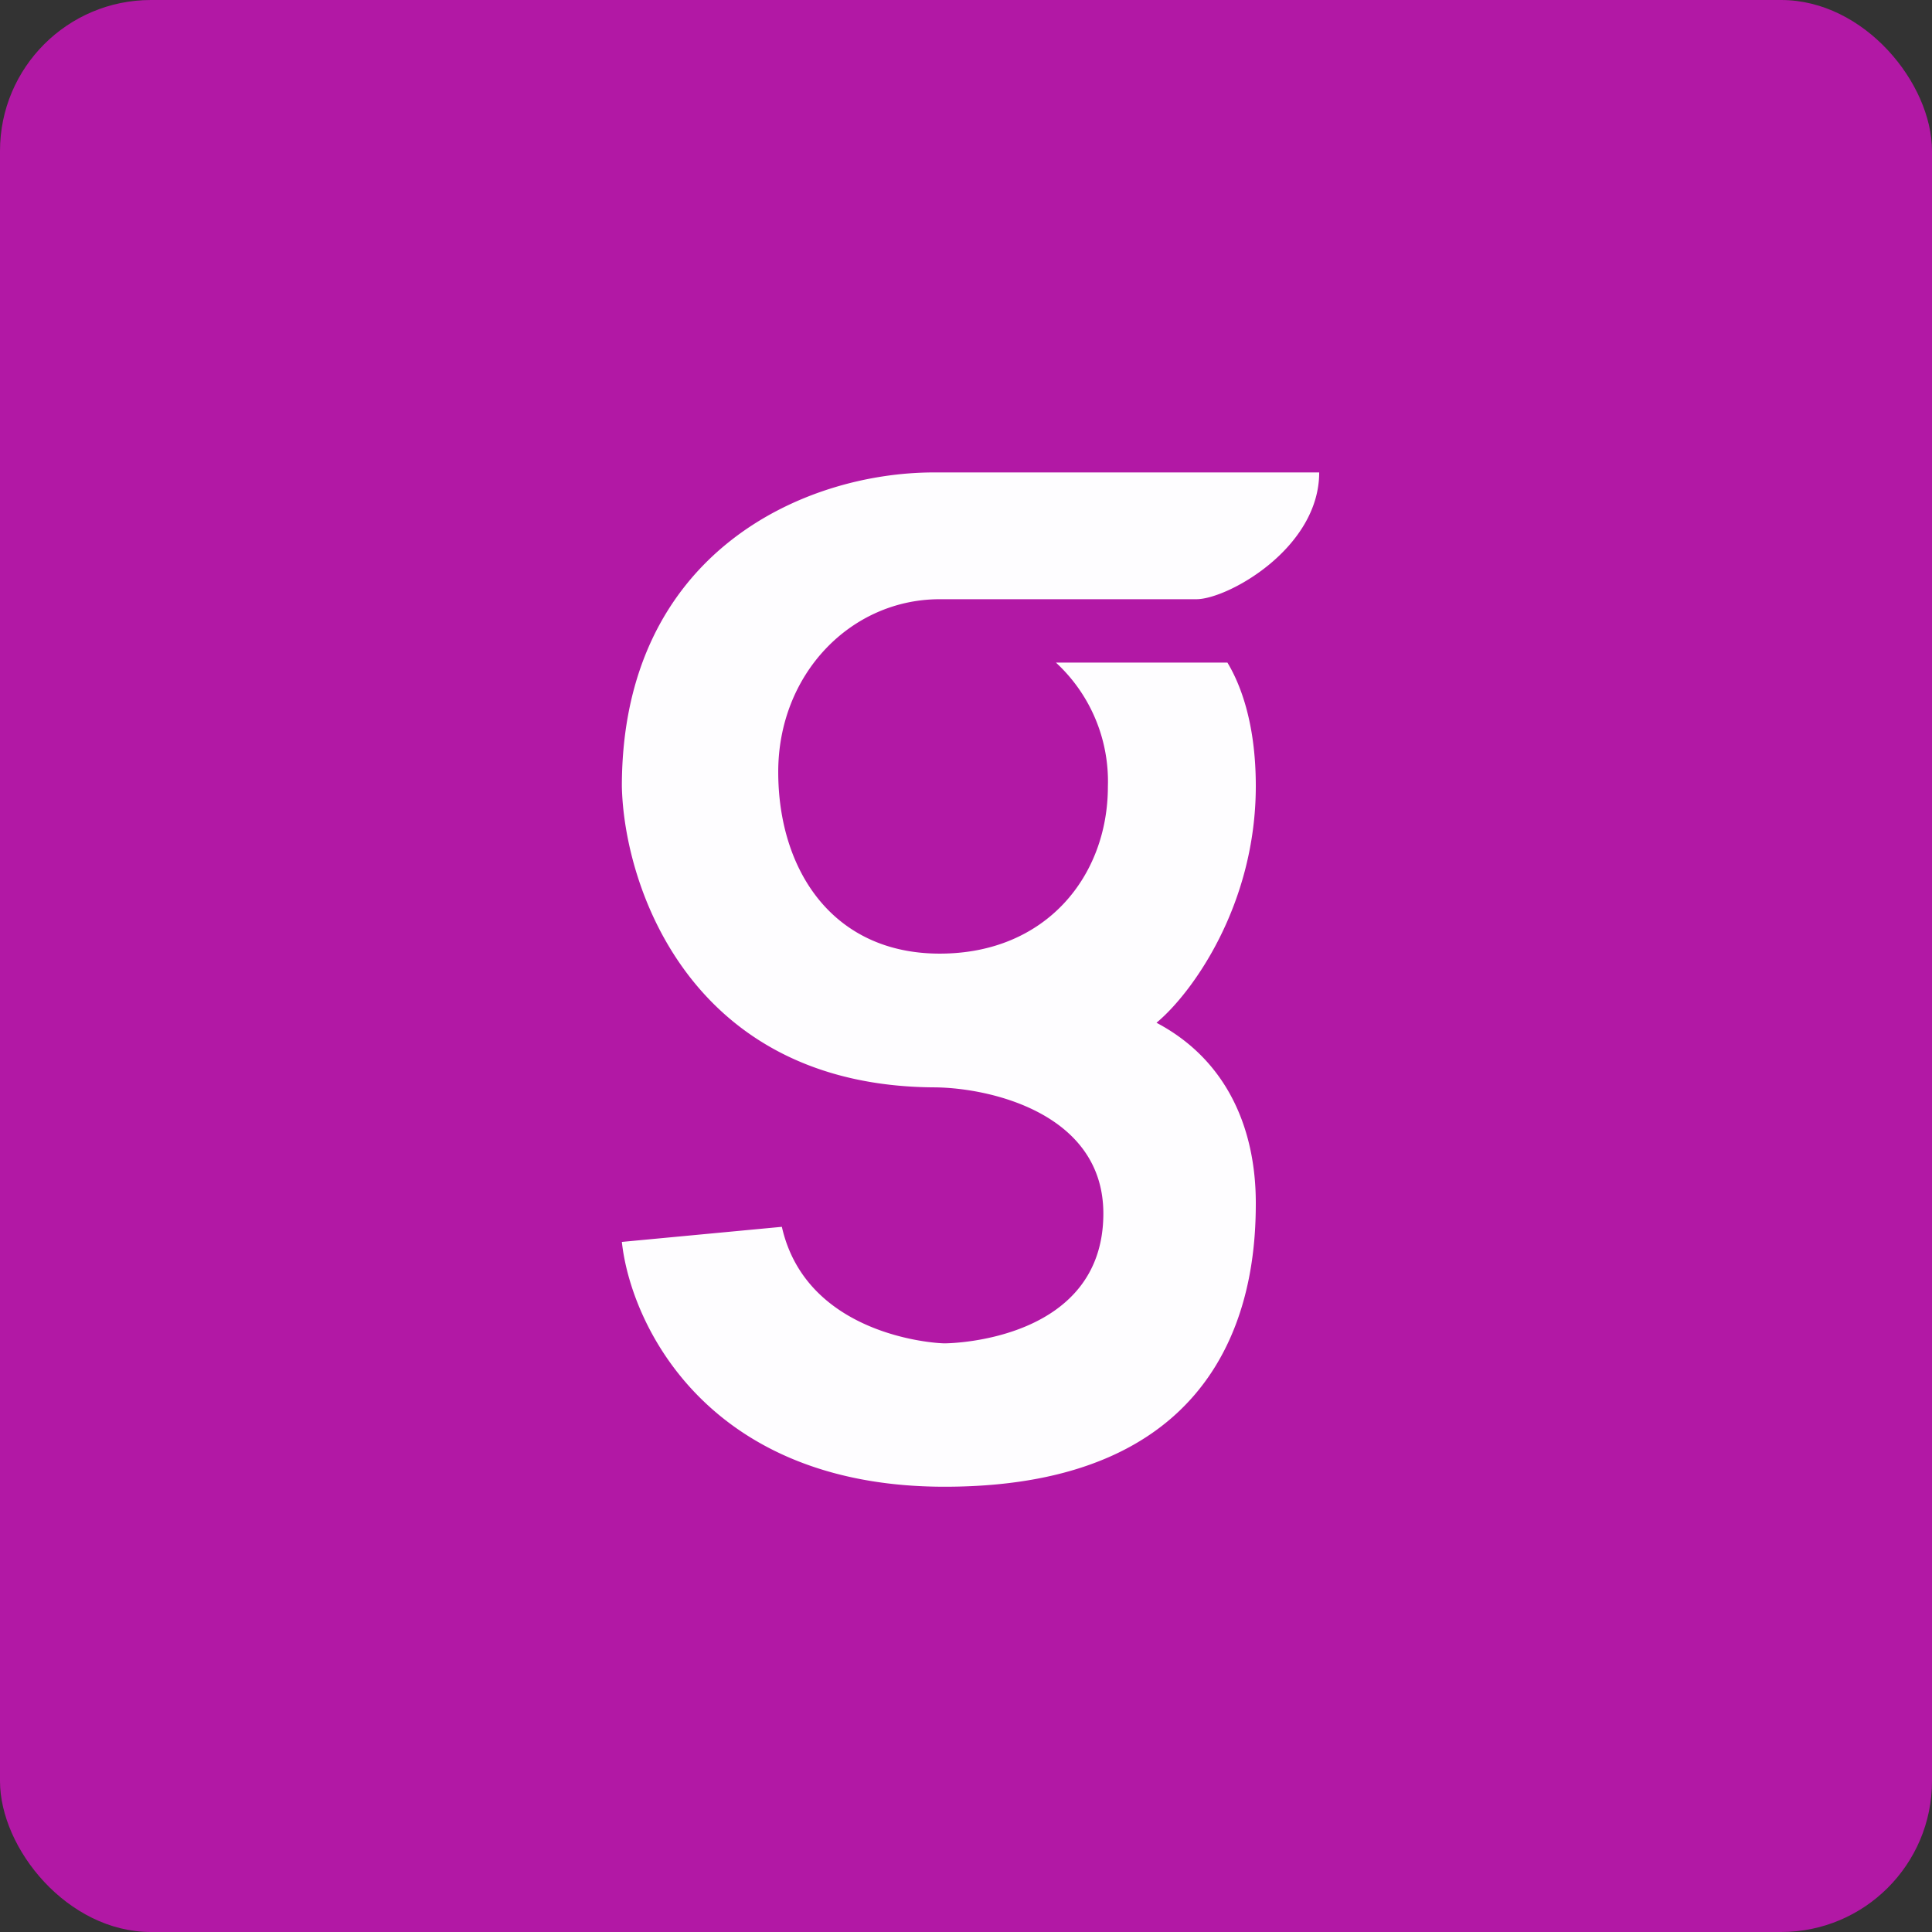 <!-- by FastBull --><svg xmlns="http://www.w3.org/2000/svg" width="64" height="64" viewBox="0 0 64 64"><rect x="0" y="0" width="64" height="64" fill="#333333" stroke="none"/><rect x="0" y="0" width="64" height="64" rx="5" ry="5" fill="#b218a5" /><path fill="#b218a5" d="M 2.75,2 L 61.55,2 L 61.55,60.80 L 2.75,60.80 L 2.75,2" /><path d="M 30.94,15.65 L 43.70,15.65 C 43.70,18.17 40.66,19.85 39.63,19.85 L 31.13,19.85 C 28.19,19.85 25.78,22.32 25.78,25.57 C 25.78,28.83 27.59,31.59 31.13,31.59 C 34.67,31.59 36.70,29 36.70,26.06 A 5.35,5.35 0 0,0 34.98,21.95 L 40.66,21.95 C 41.04,22.58 41.60,23.86 41.60,26.04 C 41.60,29.99 39.48,32.91 38.31,33.88 C 40.66,35.12 41.60,37.41 41.60,39.85 C 41.60,42.30 41.11,49.25 31.29,49.25 C 23.41,49.25 20.89,43.85 20.60,41.14 L 25.90,40.64 C 26.71,44.23 30.94,44.50 31.29,44.50 C 31.62,44.50 36.55,44.36 36.55,40.20 C 36.55,36.89 32.81,36.03 30.94,36.02 C 22.86,35.97 20.67,29.35 20.60,26.05 C 20.60,18.32 26.62,15.65 30.94,15.65 L 30.94,15.65" fill="#fefdff" /></svg>